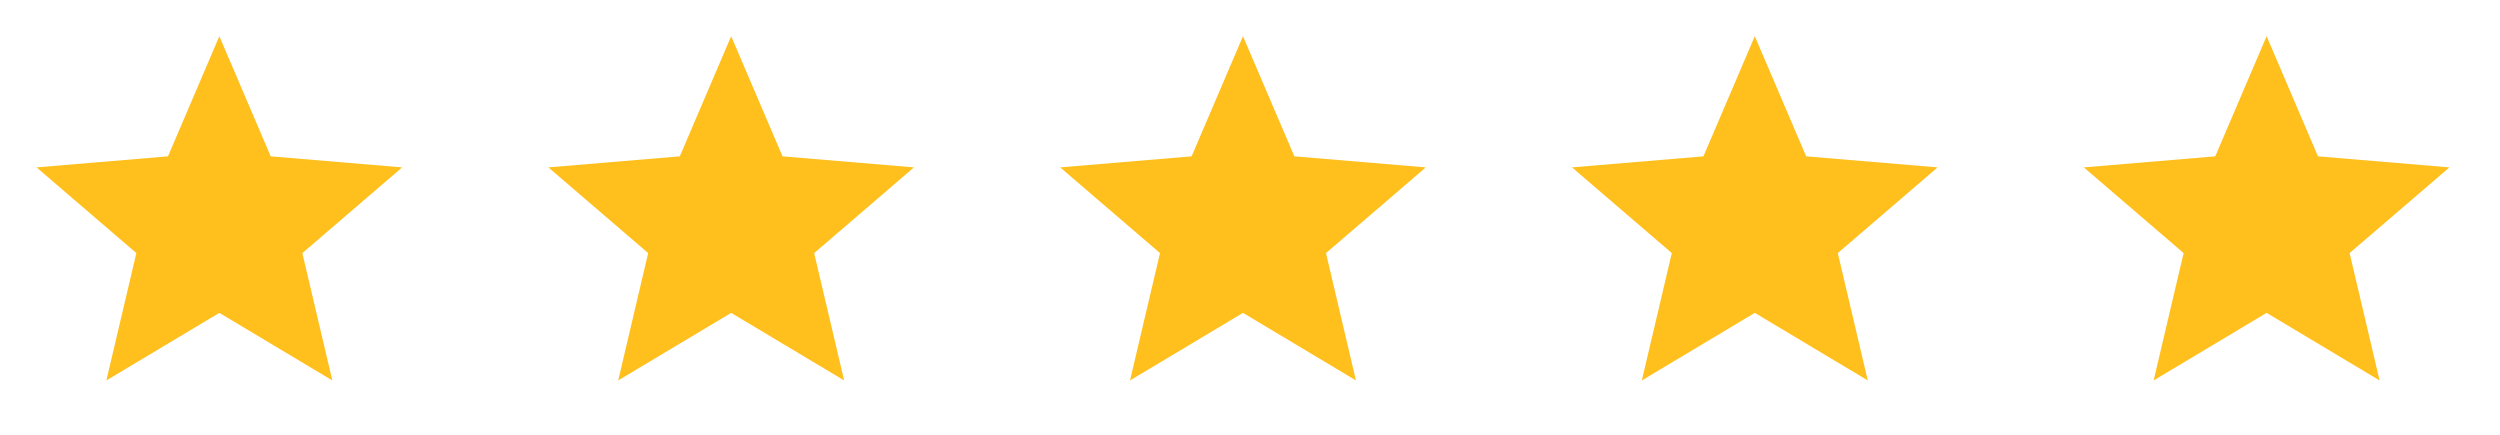 <?xml version="1.0" encoding="utf-8"?>
<svg xmlns="http://www.w3.org/2000/svg" fill="none" height="100%" overflow="visible" preserveAspectRatio="none" style="display: block;" viewBox="0 0 138 24" width="100%">
<g id="Star">
<g id="ic_star">
<g id="Bounds">
</g>
<path clip-rule="evenodd" d="M12.108 17.27L18.344 21L16.689 13.97L22.198 9.24L14.943 8.63L12.108 2L9.273 8.63L2.018 9.24L7.527 13.97L5.872 21L12.108 17.27Z" fill="#FFBF1C" fill-rule="evenodd" id="Shape"/>
</g>
<g id="ic_star_2">
<g id="Bounds_2">
</g>
<path clip-rule="evenodd" d="M40.36 17.27L46.596 21L44.941 13.97L50.45 9.24L43.196 8.63L40.36 2L37.525 8.63L30.27 9.24L35.779 13.97L34.125 21L40.36 17.27Z" fill="#FFBF1C" fill-rule="evenodd" id="Shape_2"/>
</g>
<g id="ic_star_3">
<g id="Bounds_3">
</g>
<path clip-rule="evenodd" d="M68.613 17.27L74.848 21L73.194 13.97L78.703 9.24L71.448 8.63L68.613 2L65.777 8.63L58.523 9.24L64.032 13.97L62.377 21L68.613 17.27Z" fill="#FFBF1C" fill-rule="evenodd" id="Shape_3"/>
</g>
<g id="ic_star_4">
<g id="Bounds_4">
</g>
<path clip-rule="evenodd" d="M96.865 17.27L103.101 21L101.446 13.97L106.955 9.24L99.7 8.63L96.865 2L94.03 8.63L86.775 9.24L92.284 13.97L90.629 21L96.865 17.27Z" fill="#FFBF1C" fill-rule="evenodd" id="Shape_4"/>
</g>
<g id="ic_star_5">
<g id="Bounds_5">
</g>
<path clip-rule="evenodd" d="M125.117 17.27L131.353 21L129.698 13.97L135.207 9.24L127.952 8.63L125.117 2L122.282 8.63L115.027 9.24L120.536 13.97L118.881 21L125.117 17.27Z" fill="#FFBF1C" fill-rule="evenodd" id="Shape_5"/>
</g>
</g>
</svg>
